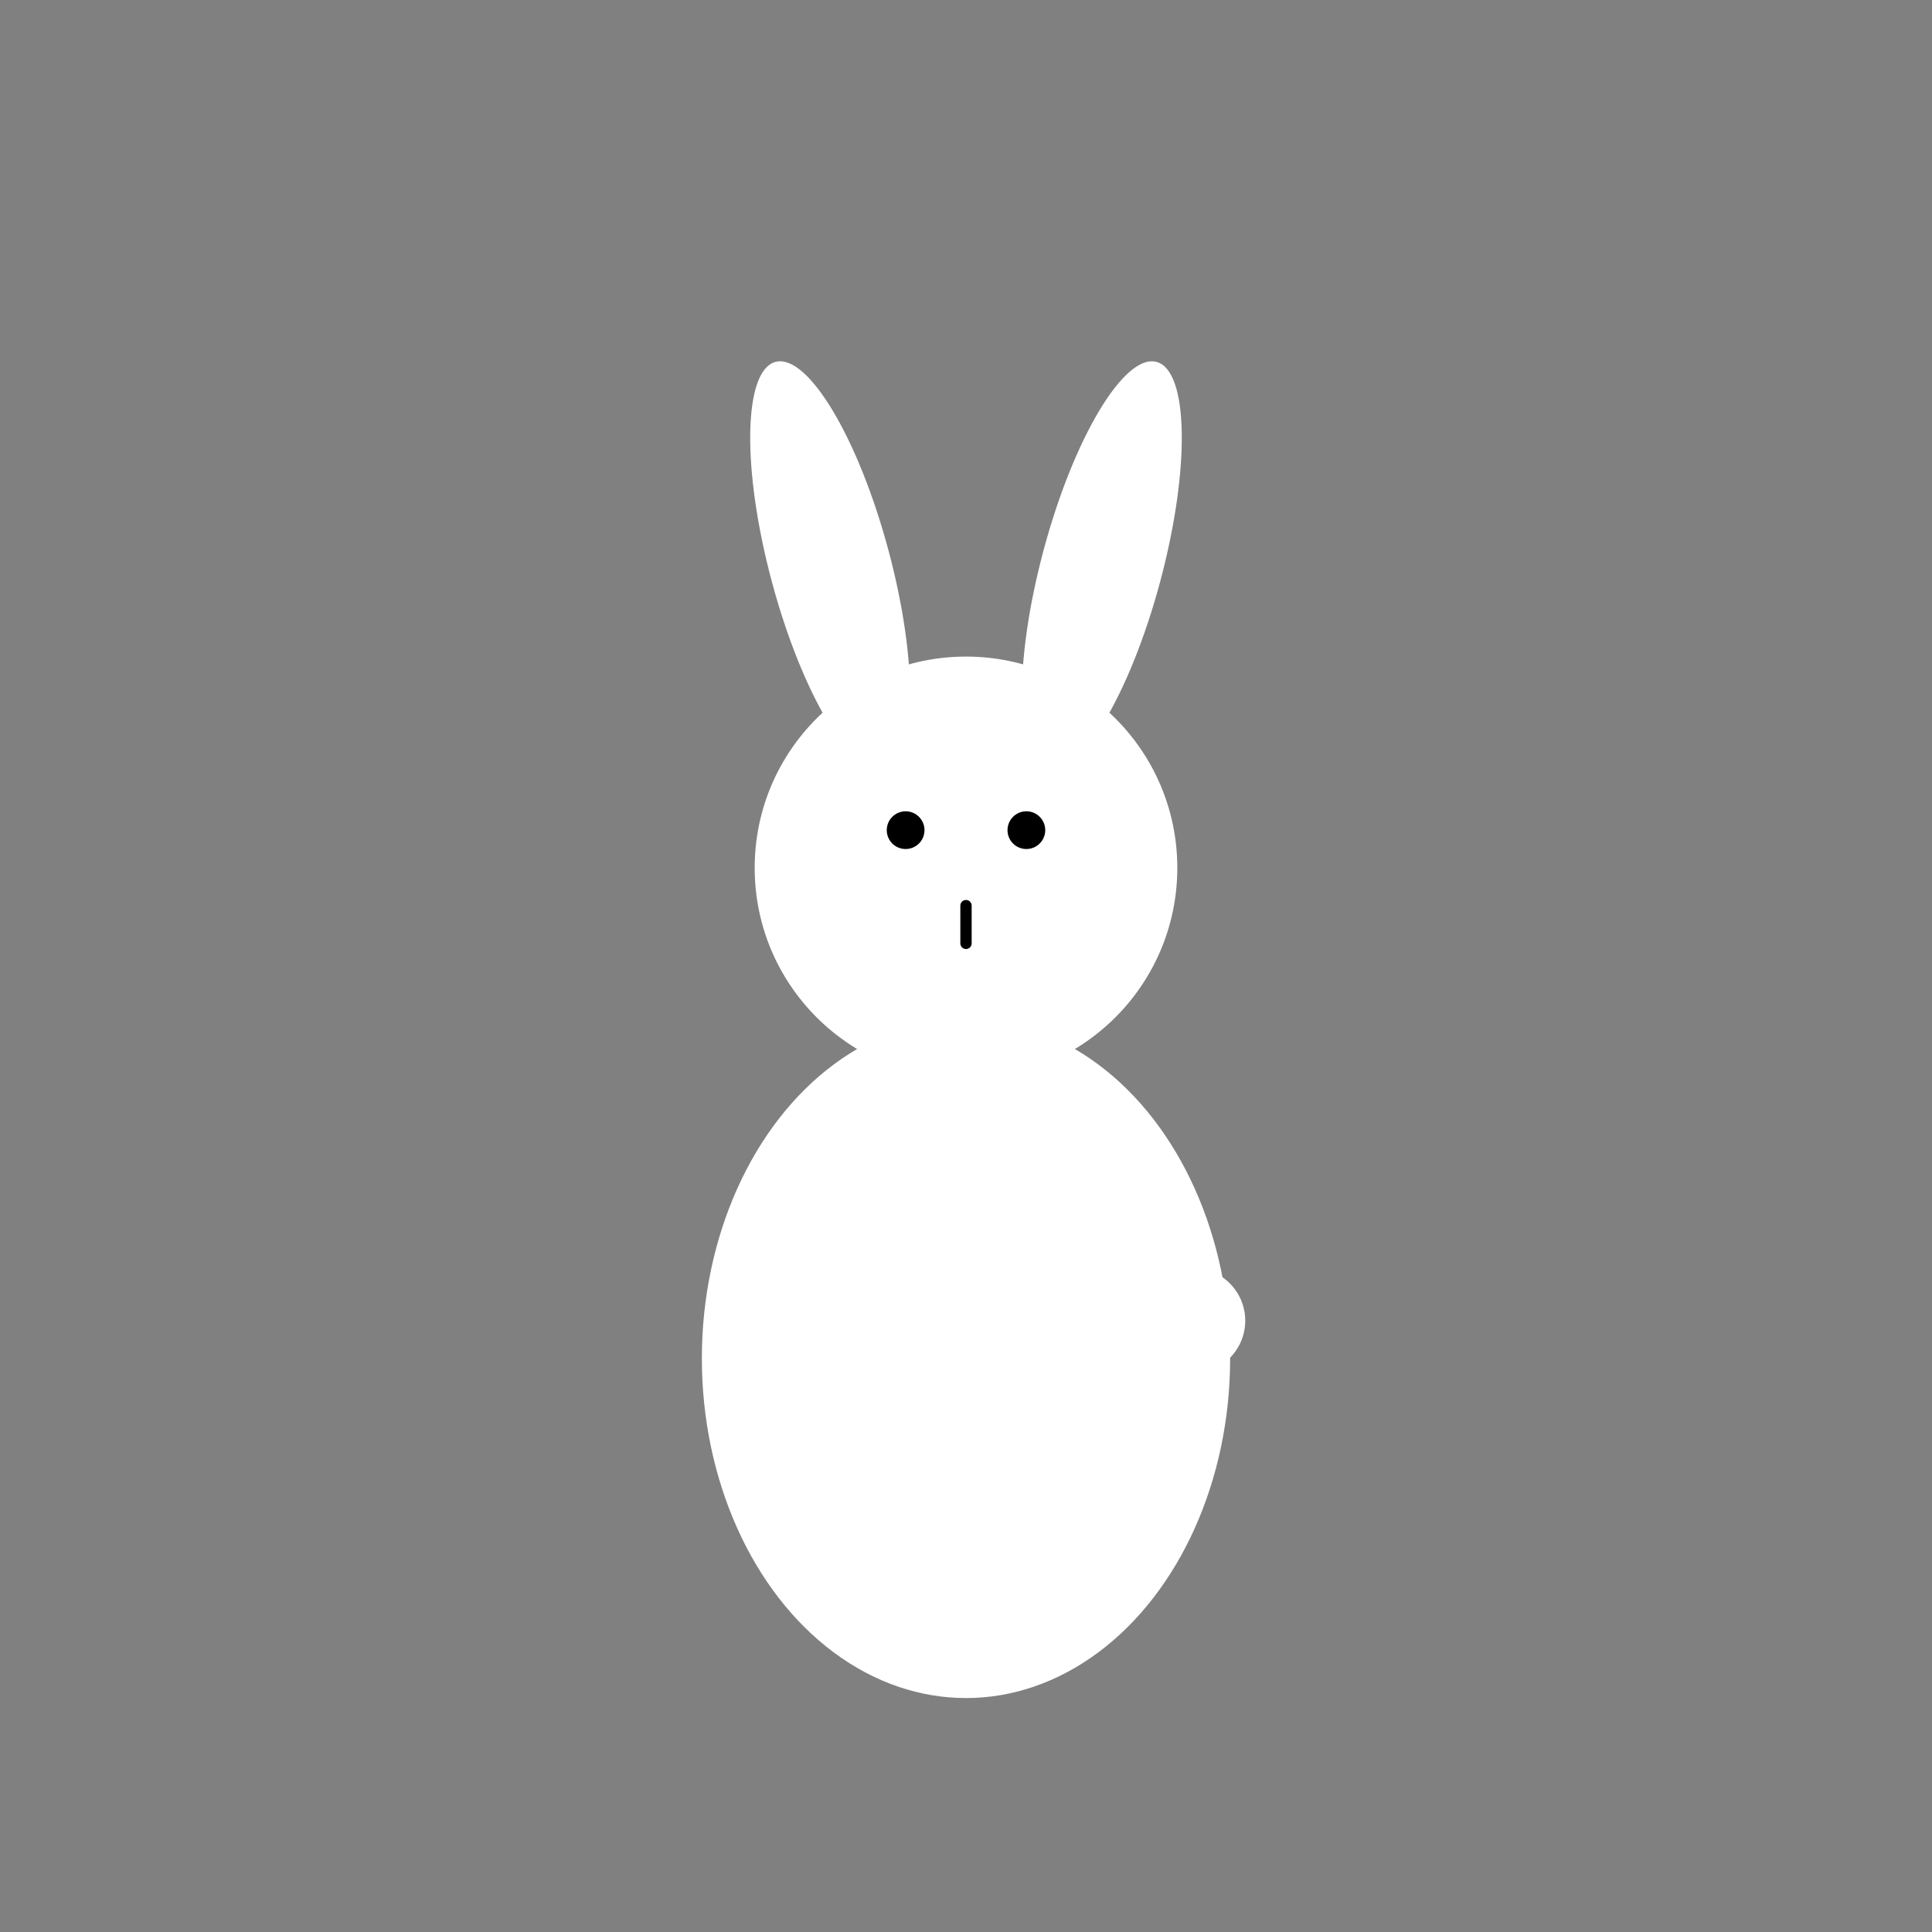 <svg width="256" height="256" viewBox="0 0 256 256" xmlns="http://www.w3.org/2000/svg">
  <rect x="0" y="0" width="256" height="256" fill="#808080" stroke="none"/>
  <g id="plan9">
    <!-- Bunny body (rounded) -->
    <ellipse cx="128" cy="180" rx="35" ry="45" fill="white"/>
    
    <!-- Head (circular) -->
    <circle cx="128" cy="115" r="28" fill="white"/>
    
    <!-- Left ear -->
    <ellipse cx="110" cy="75" rx="8" ry="28" fill="white" transform="rotate(-15 110 75)"/>
    
    <!-- Right ear -->
    <ellipse cx="146" cy="75" rx="8" ry="28" fill="white" transform="rotate(15 146 75)"/>
    
    <!-- Left eye (small dot) -->
    <circle cx="120" cy="110" r="2.5" fill="black"/>
    
    <!-- Right eye (small dot) -->
    <circle cx="136" cy="110" r="2.5" fill="black"/>
    
    <!-- Nose/mouth (tiny line) -->
    <path d="M128 120 L128 125" stroke="black" stroke-width="1.5" stroke-linecap="round"/>
    
    <!-- Small tail -->
    <circle cx="158" cy="175" r="7" fill="white"/>
  </g>
</svg>
